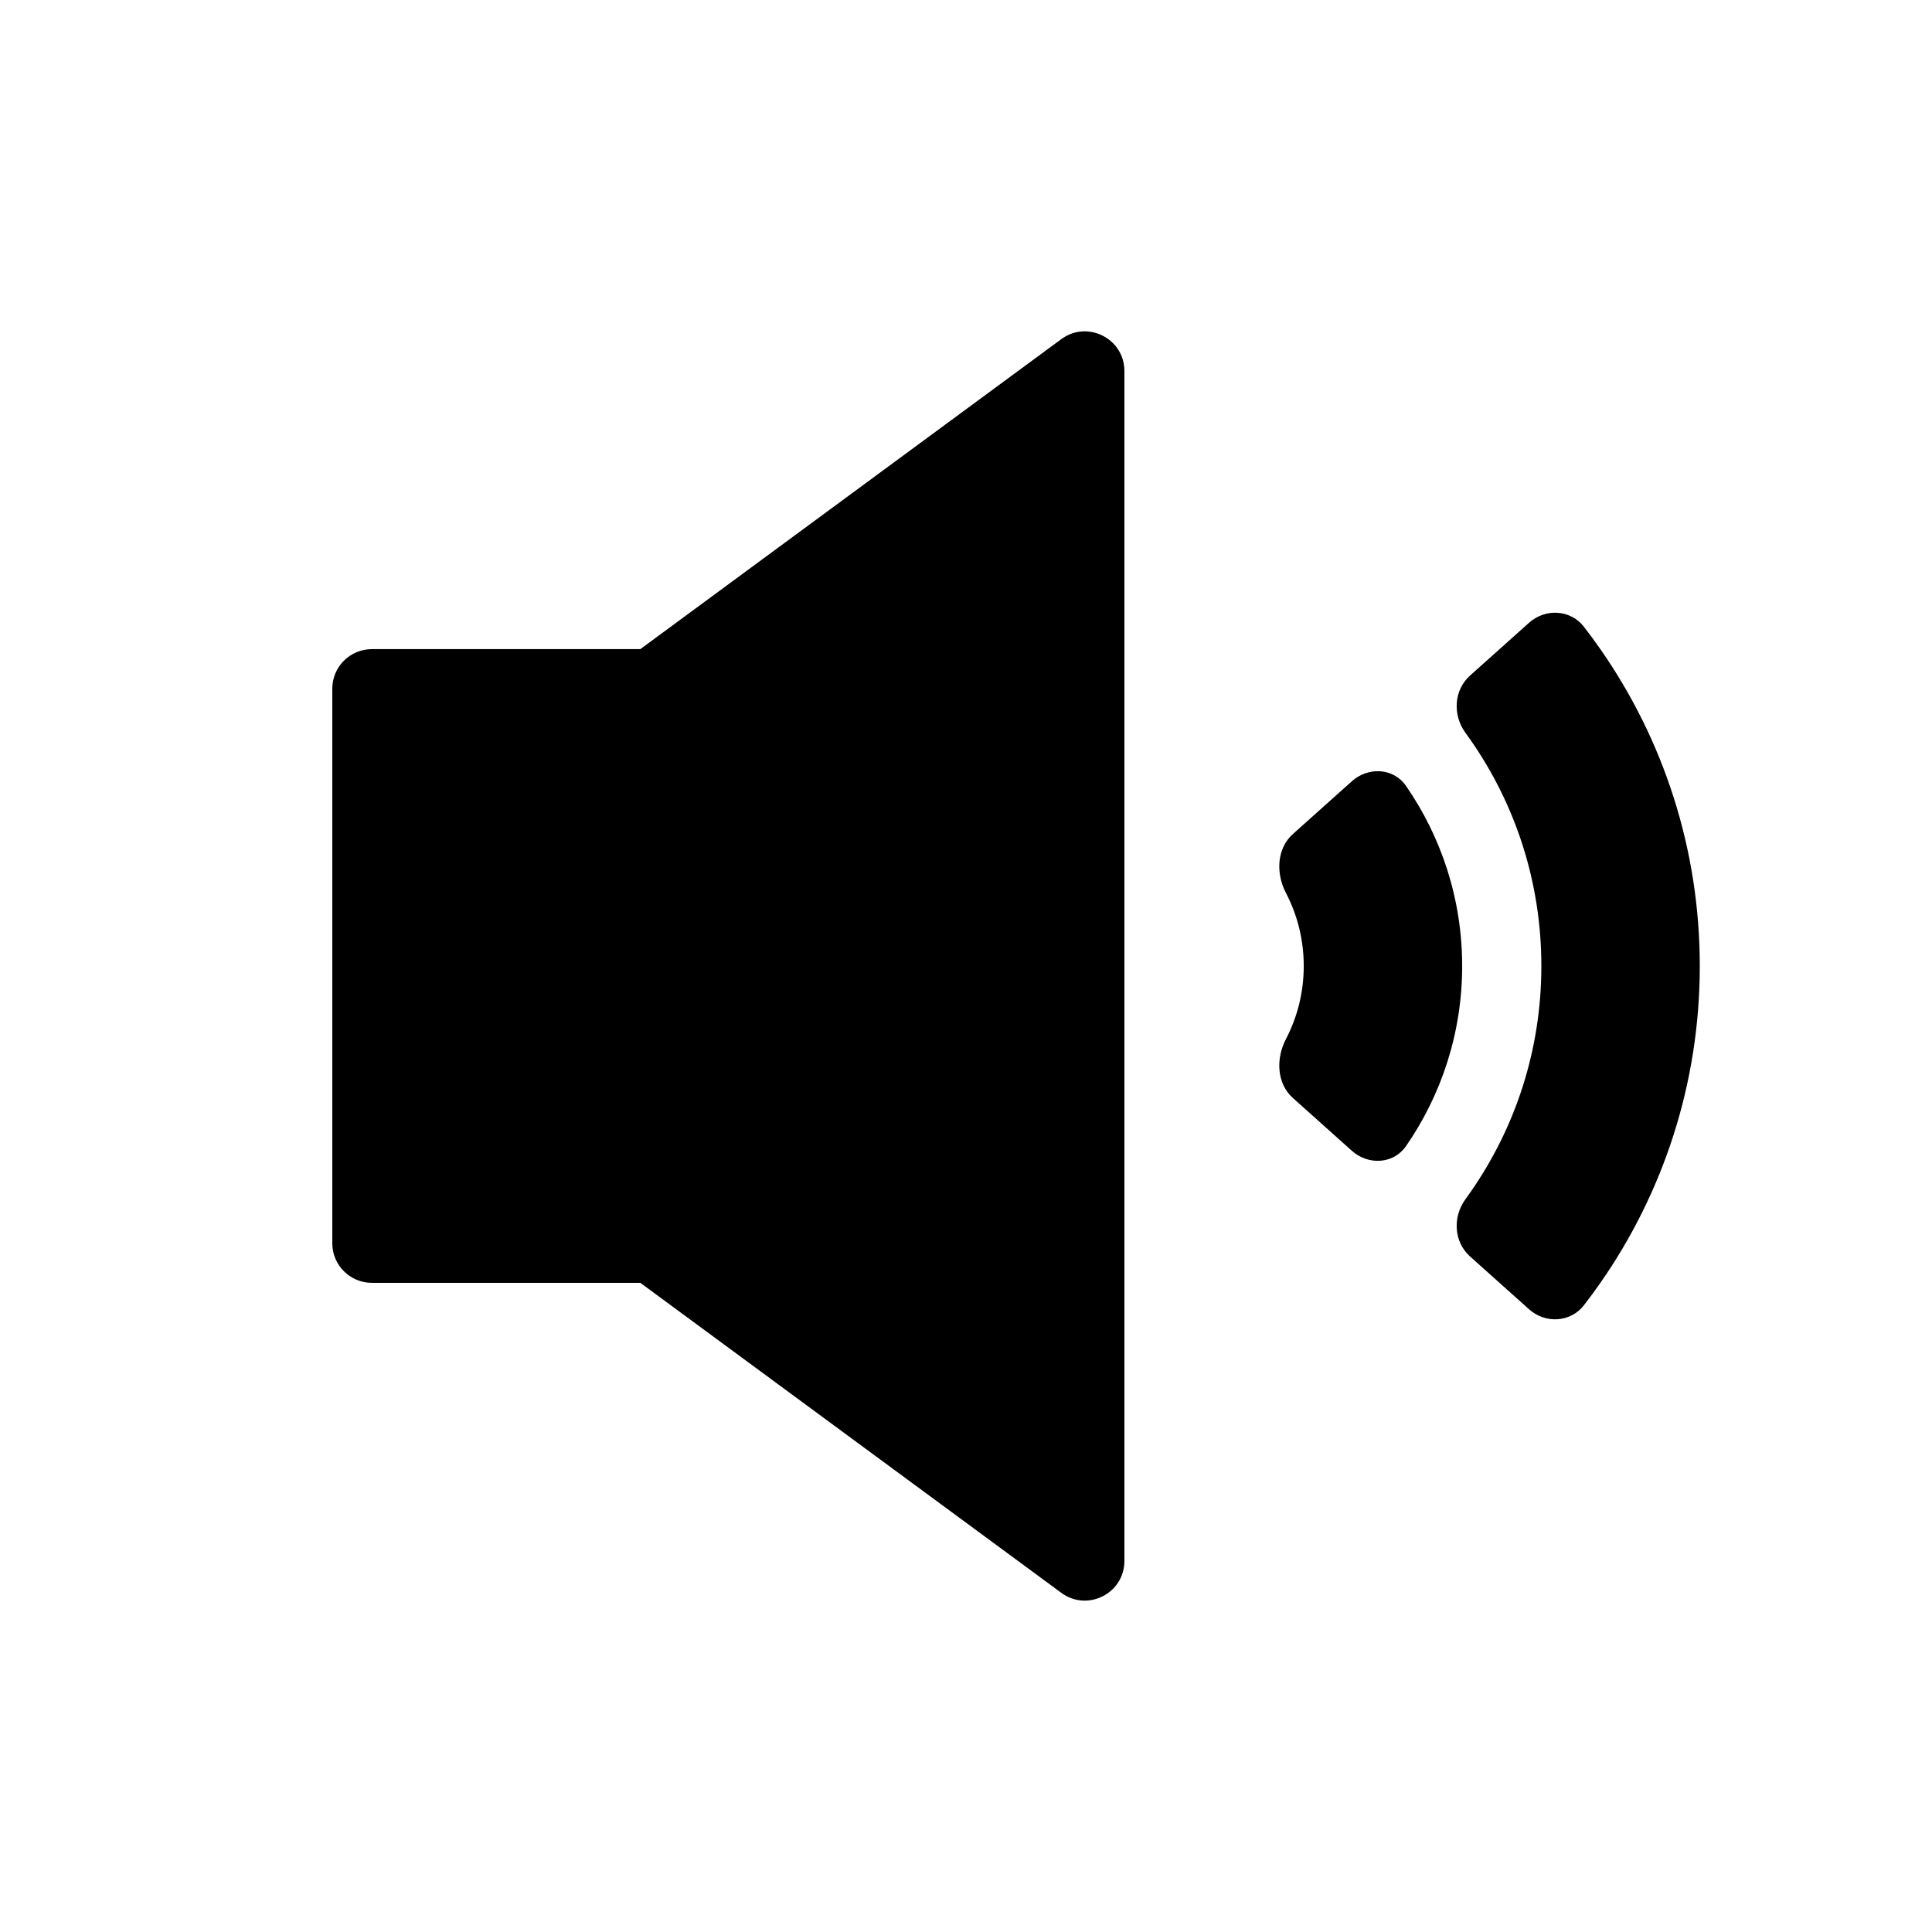 <?xml version="1.0" encoding="UTF-8"?>
<!-- Uploaded to: ICON Repo, www.iconrepo.com, Generator: ICON Repo Mixer Tools -->
<svg fill="#000000" width="800px" height="800px" version="1.1" viewBox="144 144 512 512" xmlns="http://www.w3.org/2000/svg">
 <path d="m232.06 473.47v-146.95c0-5.797 4.699-10.496 10.496-10.496h71.141l111.56-82.152c6.934-5.102 16.723-0.152 16.723 8.453v315.34c0 8.609-9.789 13.559-16.723 8.453l-111.56-82.152h-71.141c-5.797 0-10.496-4.699-10.496-10.496zm301.61-133.43c-0.43-0.621-0.871-1.238-1.316-1.848-3.418-4.684-3.102-11.289 1.219-15.156l15.641-14c4.32-3.867 10.992-3.519 14.539 1.062 1.5 1.938 2.953 3.91 4.356 5.922 16.609 23.812 26.352 52.789 26.352 83.984 0 31.191-9.742 60.172-26.352 83.98-1.402 2.012-2.856 3.988-4.356 5.922-3.547 4.586-10.219 4.934-14.539 1.066l-15.641-14c-4.32-3.867-4.637-10.477-1.219-15.156 0.445-0.613 0.887-1.23 1.316-1.852 11.855-16.992 18.805-37.633 18.805-59.961s-6.949-42.973-18.805-59.965zm-44.164 59.965c0-7.004-1.703-13.586-4.727-19.379-2.68-5.141-2.461-11.742 1.859-15.605l15.641-14c4.32-3.867 11.02-3.531 14.316 1.234 9.383 13.555 14.895 30.023 14.895 47.75 0 17.723-5.512 34.191-14.895 47.746-3.297 4.766-9.996 5.102-14.316 1.238l-15.641-14c-4.32-3.867-4.539-10.469-1.859-15.609 3.023-5.793 4.727-12.375 4.727-19.375z" fill-rule="evenodd"/>
</svg>